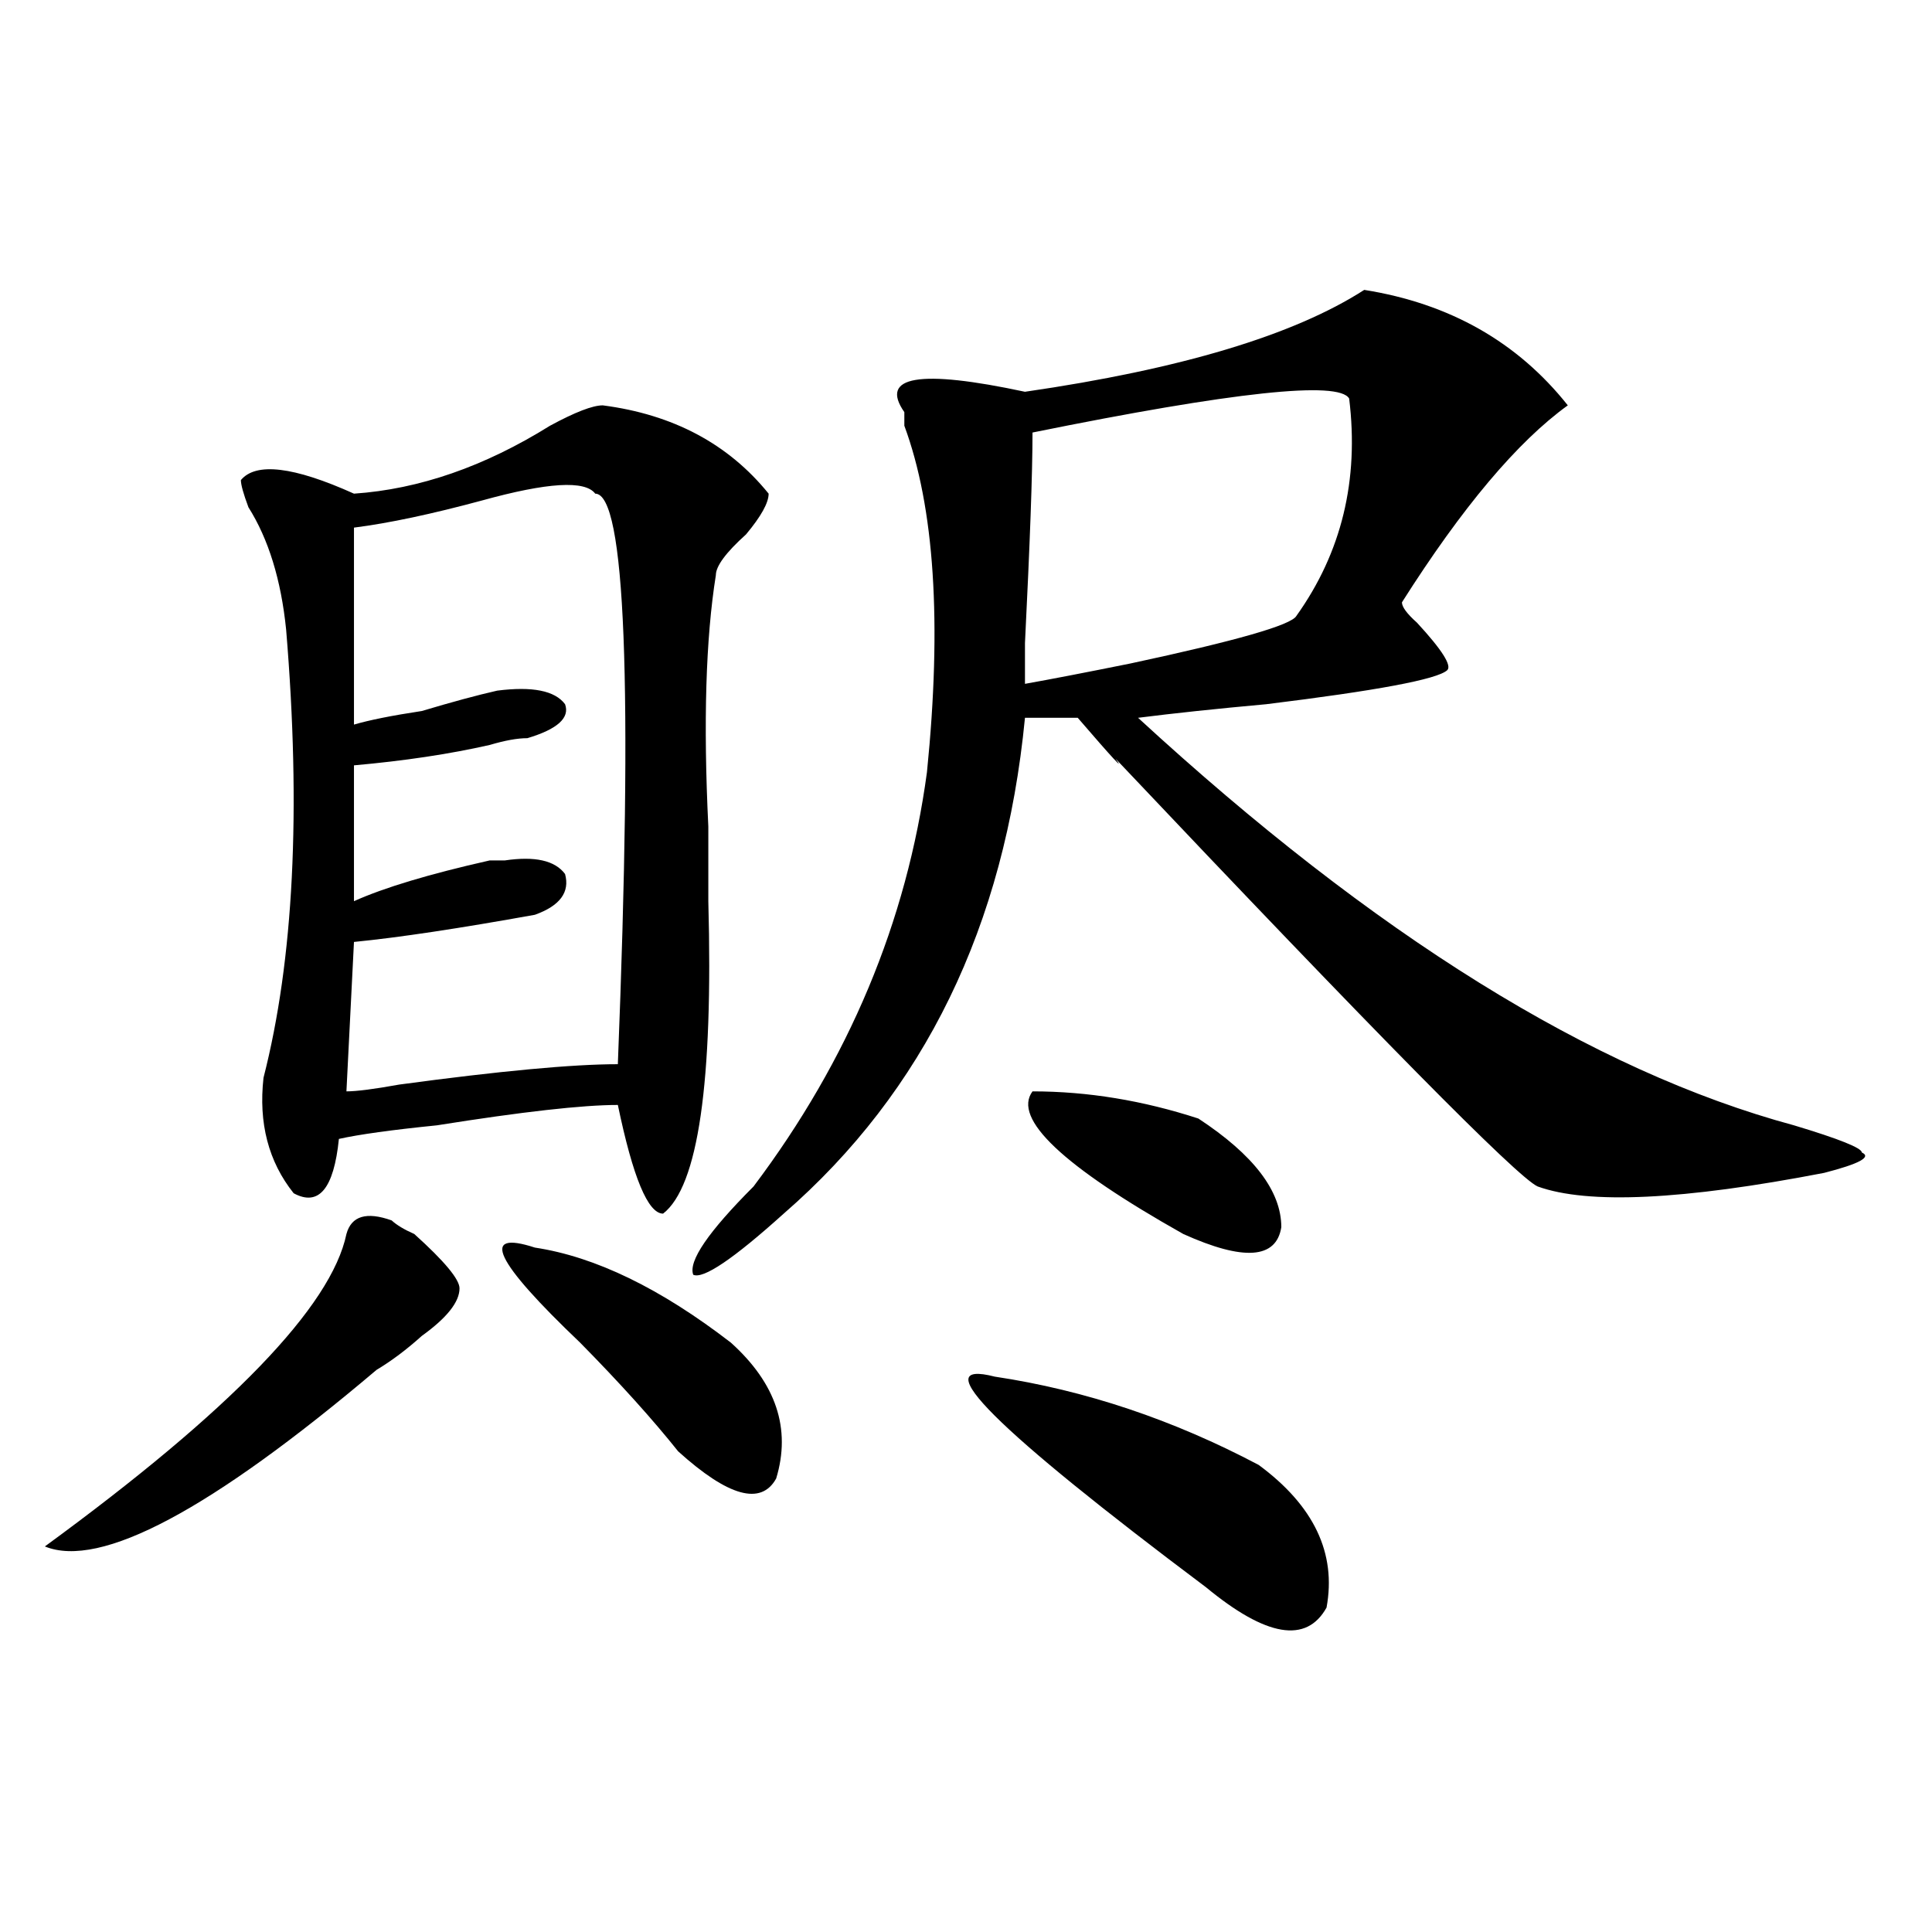 <?xml version="1.0" encoding="utf-8"?>
<!-- Generator: Adobe Illustrator 16.0.0, SVG Export Plug-In . SVG Version: 6.00 Build 0)  -->
<!DOCTYPE svg PUBLIC "-//W3C//DTD SVG 1.1//EN" "http://www.w3.org/Graphics/SVG/1.1/DTD/svg11.dtd">
<svg version="1.1" id="图层_1" xmlns="http://www.w3.org/2000/svg" xmlns:xlink="http://www.w3.org/1999/xlink" x="0px" y="0px"
	 width="1000px" height="1000px" viewBox="0 0 1000 1000" enable-background="new 0 0 1000 1000" xml:space="preserve">
<path d="M202.727,631.688c2.561,2.362,6.463,4.725,11.707,7.031c15.609,14.063,23.414,23.456,23.414,28.125
	c0,7.031-6.524,15.271-19.512,24.609c-7.805,7.031-15.609,12.909-23.414,17.578C109.07,781.706,51.815,812.138,23.219,800.438
	c96.217-70.313,148.289-124.2,156.094-161.719C181.873,629.381,189.678,627.019,202.727,631.688z M311.992,209.813
	c36.401,4.725,64.998,19.94,85.852,45.703c0,4.725-3.902,11.756-11.707,21.094c-10.427,9.394-15.609,16.425-15.609,21.094
	c-5.244,32.85-6.524,76.19-3.902,130.078c0,18.787,0,31.641,0,38.672c2.561,93.769-5.244,147.656-23.414,161.719
	c-7.805,0-15.609-18.731-23.414-56.25c-18.231,0-49.45,3.516-93.656,10.547c-23.414,2.362-40.365,4.725-50.73,7.031
	c-2.622,25.818-10.427,35.156-23.414,28.125c-13.049-16.369-18.231-36.31-15.609-59.766
	c15.609-60.919,19.512-138.263,11.707-232.031c-2.622-25.763-9.146-46.856-19.512-63.281c-2.622-7.031-3.902-11.7-3.902-14.063
	c7.805-9.338,27.316-7.031,58.535,7.031c33.779-2.307,67.62-14.063,101.461-35.156C297.663,213.328,306.748,209.813,311.992,209.813
	z M183.215,273.094v101.953c7.805-2.307,19.512-4.669,35.121-7.031c15.609-4.669,28.597-8.185,39.023-10.547
	c18.17-2.307,29.877,0,35.121,7.031c2.561,7.031-3.902,12.909-19.512,17.578c-5.244,0-11.707,1.209-19.512,3.516
	c-20.854,4.725-44.268,8.24-70.242,10.547v70.313c15.609-7.031,39.023-14.063,70.242-21.094c2.561,0,5.183,0,7.805,0
	c15.609-2.307,25.975,0,31.219,7.031c2.561,9.394-2.622,16.425-15.609,21.094c-39.023,7.031-70.242,11.756-93.656,14.063
	l-3.902,77.344c5.183,0,14.268-1.153,27.316-3.516c52.011-7.031,89.754-10.547,113.168-10.547
	c7.805-196.875,3.902-295.313-11.707-295.313c-5.244-7.031-24.756-5.822-58.535,3.516
	C223.519,266.063,201.385,270.787,183.215,273.094z M276.871,645.75c31.219,4.725,64.998,21.094,101.461,49.219
	c23.414,21.094,31.219,44.55,23.414,70.313c-7.805,14.063-24.756,9.394-50.73-14.063c-13.049-16.369-29.938-35.156-50.73-56.25
	C256.018,652.781,248.213,636.412,276.871,645.75z M706.129,150.047c44.206,7.031,79.327,26.972,105.363,59.766
	c-26.036,18.787-54.633,52.734-85.852,101.953c0,2.362,2.561,5.878,7.805,10.547c12.987,14.063,18.17,22.303,15.609,24.609
	c-5.244,4.725-36.463,10.547-93.656,17.578c-26.036,2.362-48.17,4.725-66.34,7.031c122.253,112.5,235.421,182.813,339.504,210.938
	c23.414,7.031,35.121,11.756,35.121,14.063c5.183,2.362-1.342,5.878-19.512,10.547c-72.864,14.063-122.314,16.425-148.289,7.031
	c-10.427-4.669-83.291-78.497-218.531-221.484c5.183,7.031-1.342,0-19.512-21.094h-27.316
	c-10.427,107.831-52.072,193.359-124.875,256.641c-26.036,23.456-41.646,34.003-46.828,31.641
	c-2.622-7.031,7.805-22.247,31.219-45.703c49.389-65.588,79.327-137.109,89.754-214.453c7.805-77.344,3.902-137.109-11.707-179.297
	c0-2.307,0-4.669,0-7.031c-13.049-18.731,7.805-22.247,62.438-10.547C611.131,191.081,669.666,173.503,706.129,150.047z
	 M514.914,712.547c46.828,7.031,92.314,22.303,136.582,45.703c28.597,21.094,40.304,45.703,35.121,73.828
	c-10.427,18.731-31.219,15.216-62.438-10.547C514.914,739.519,478.451,703.209,514.914,712.547z M698.324,206.297
	c-5.244-9.338-59.877-3.516-163.898,17.578c0,21.094-1.342,57.459-3.902,108.984c0,11.756,0,18.787,0,21.094
	c12.987-2.307,31.219-5.822,54.633-10.547c54.633-11.7,83.229-19.885,85.852-24.609
	C694.422,286.003,703.507,248.484,698.324,206.297z M534.426,564.891c28.597,0,57.193,4.725,85.852,14.063
	c28.597,18.787,42.926,37.519,42.926,56.25c-2.622,16.425-19.512,17.578-50.73,3.516
	C550.035,603.563,523.999,578.953,534.426,564.891z"/>
</svg>

